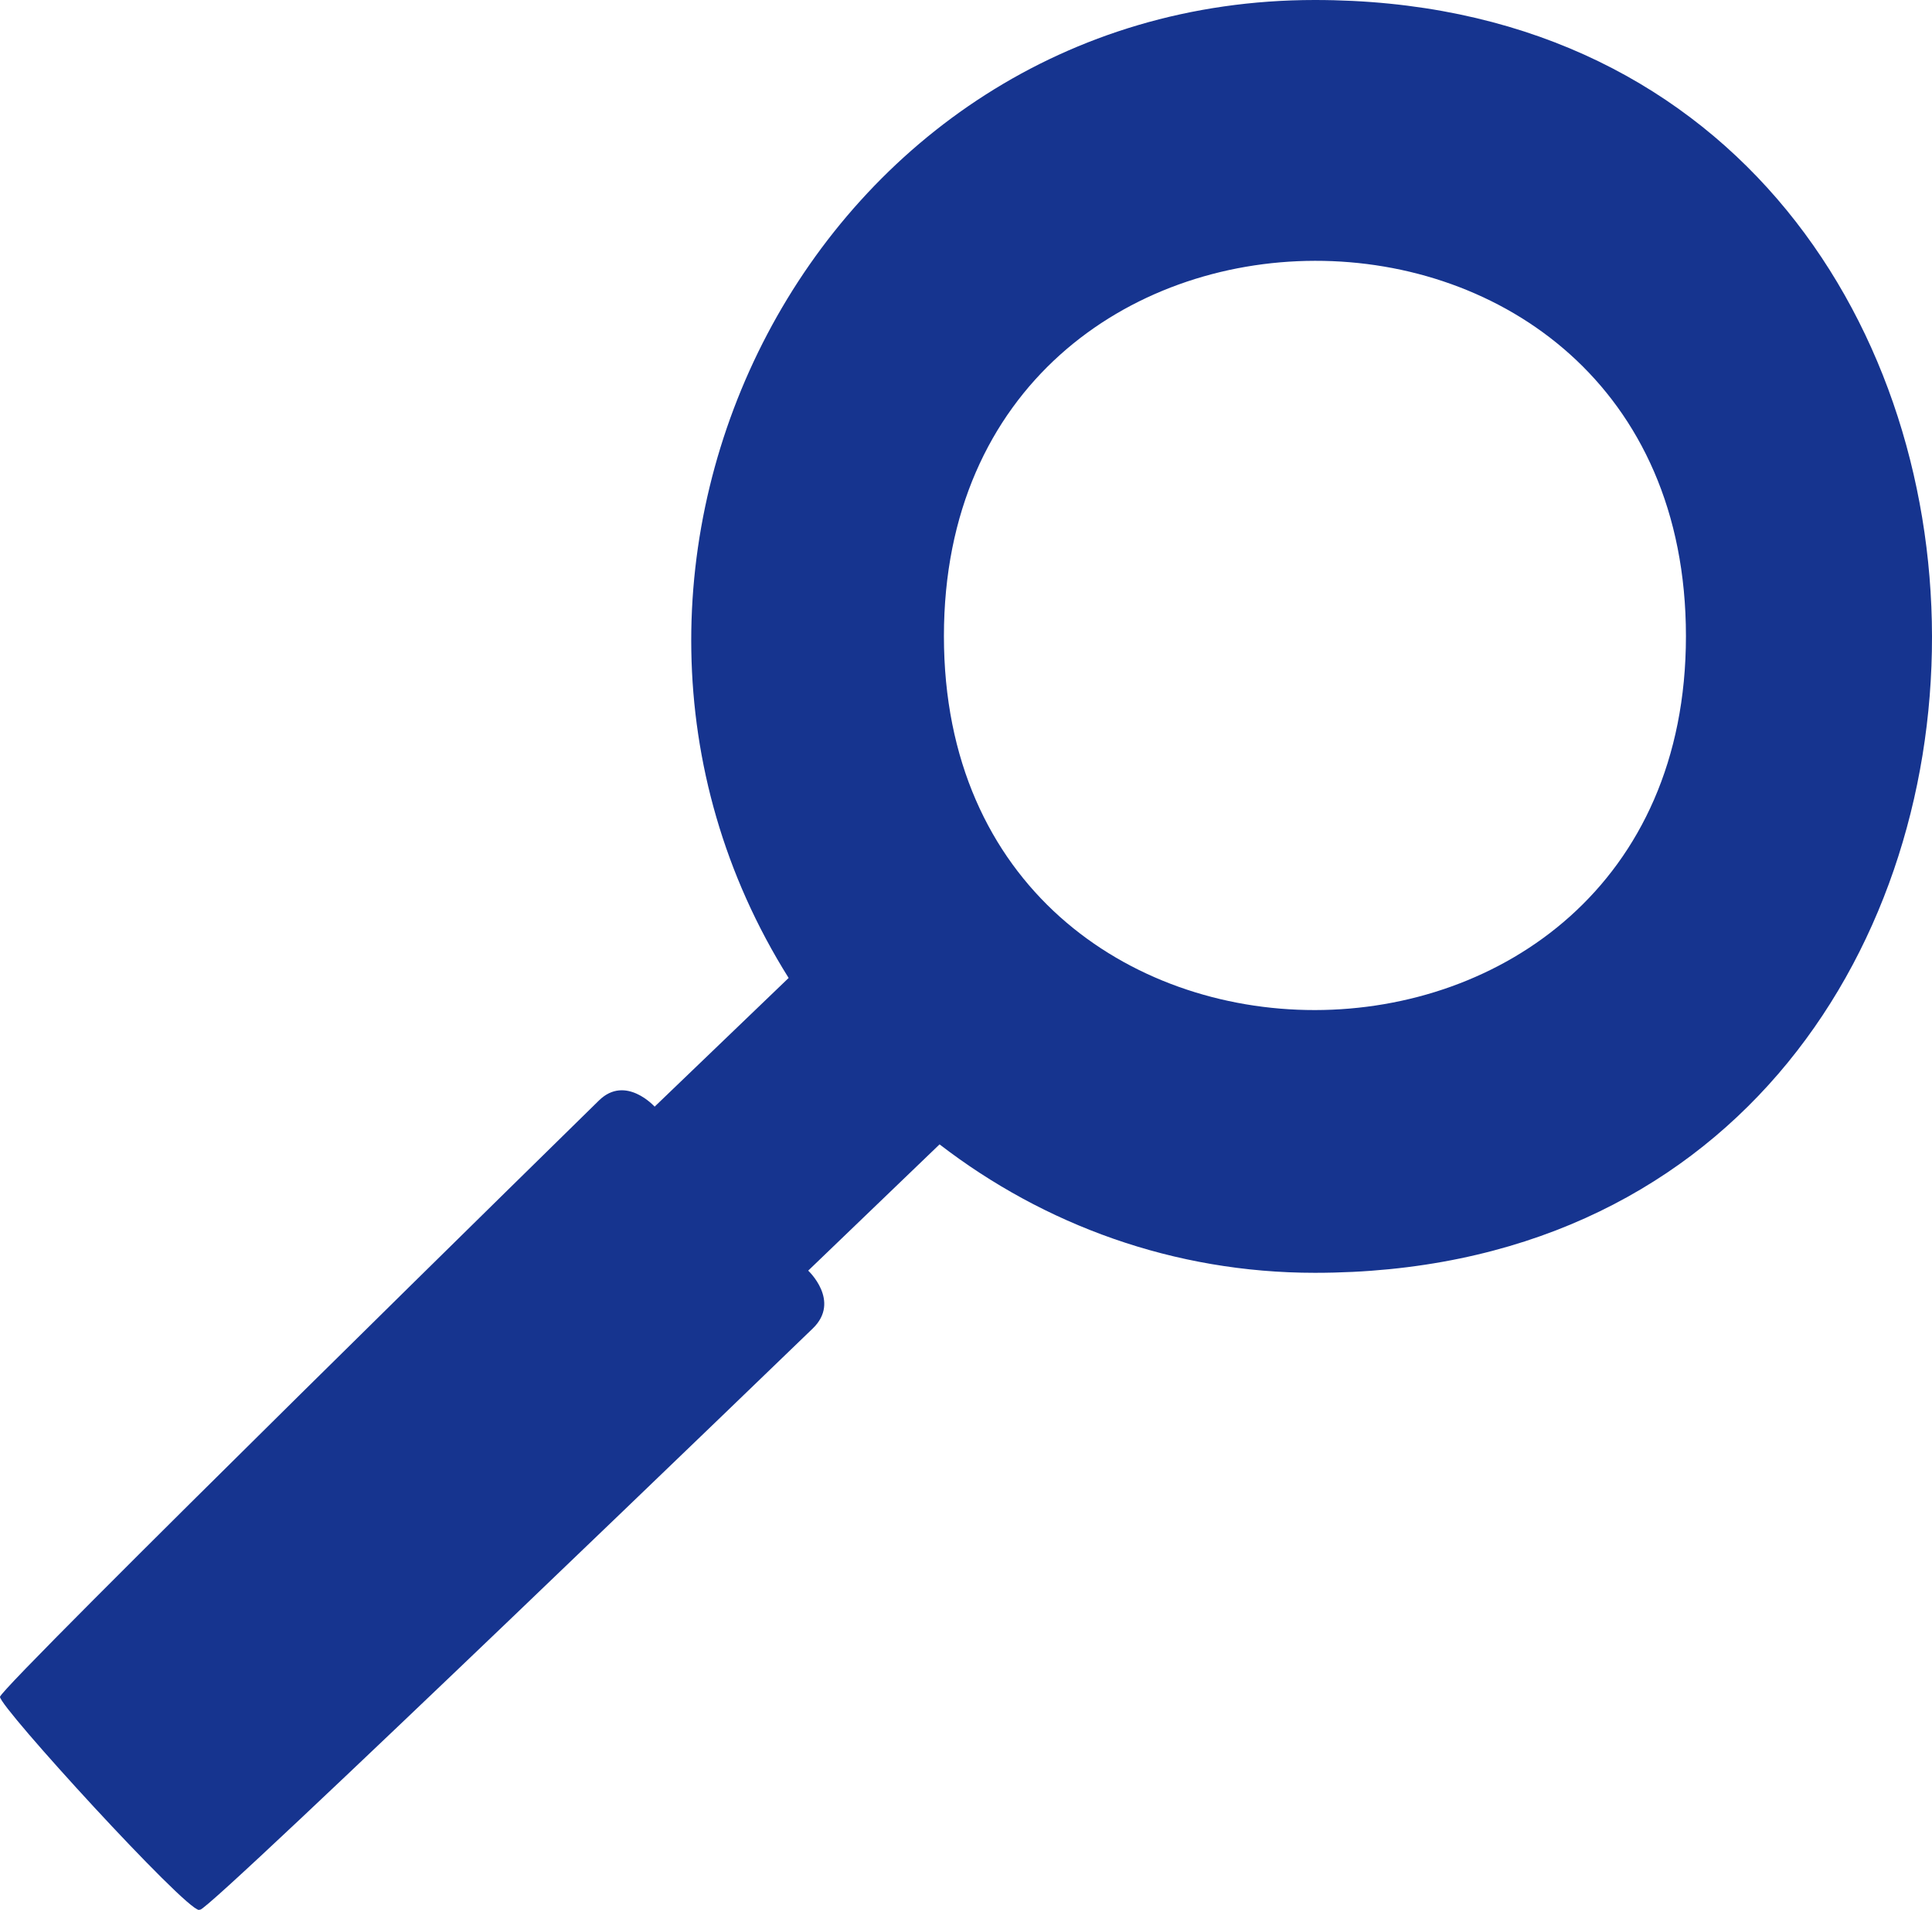<svg xmlns="http://www.w3.org/2000/svg" fill="none" viewBox="0 0 86 85" height="85" width="86">
<path fill="#16348F" d="M8.868 84.989H8.911C9.384 84.989 36.18 59.121 36.18 59.121C37.438 57.905 35.976 56.548 35.976 56.548L41.823 50.929C46.477 54.514 52.26 56.645 58.526 56.645C95.244 56.645 95.072 0 58.526 0C36.298 0 23.572 25.147 35.105 43.523L29.14 49.25C29.14 49.25 27.85 47.818 26.667 48.97C26.667 48.97 1.05148e-05 75.096 1.05148e-05 75.516C-0.011 75.979 8.223 84.978 8.857 85H8.868V84.989ZM75.047 28.312C75.047 50.466 42.017 50.531 42.017 28.312C42.017 6.093 75.047 5.985 75.047 28.312Z"></path>
</svg>
